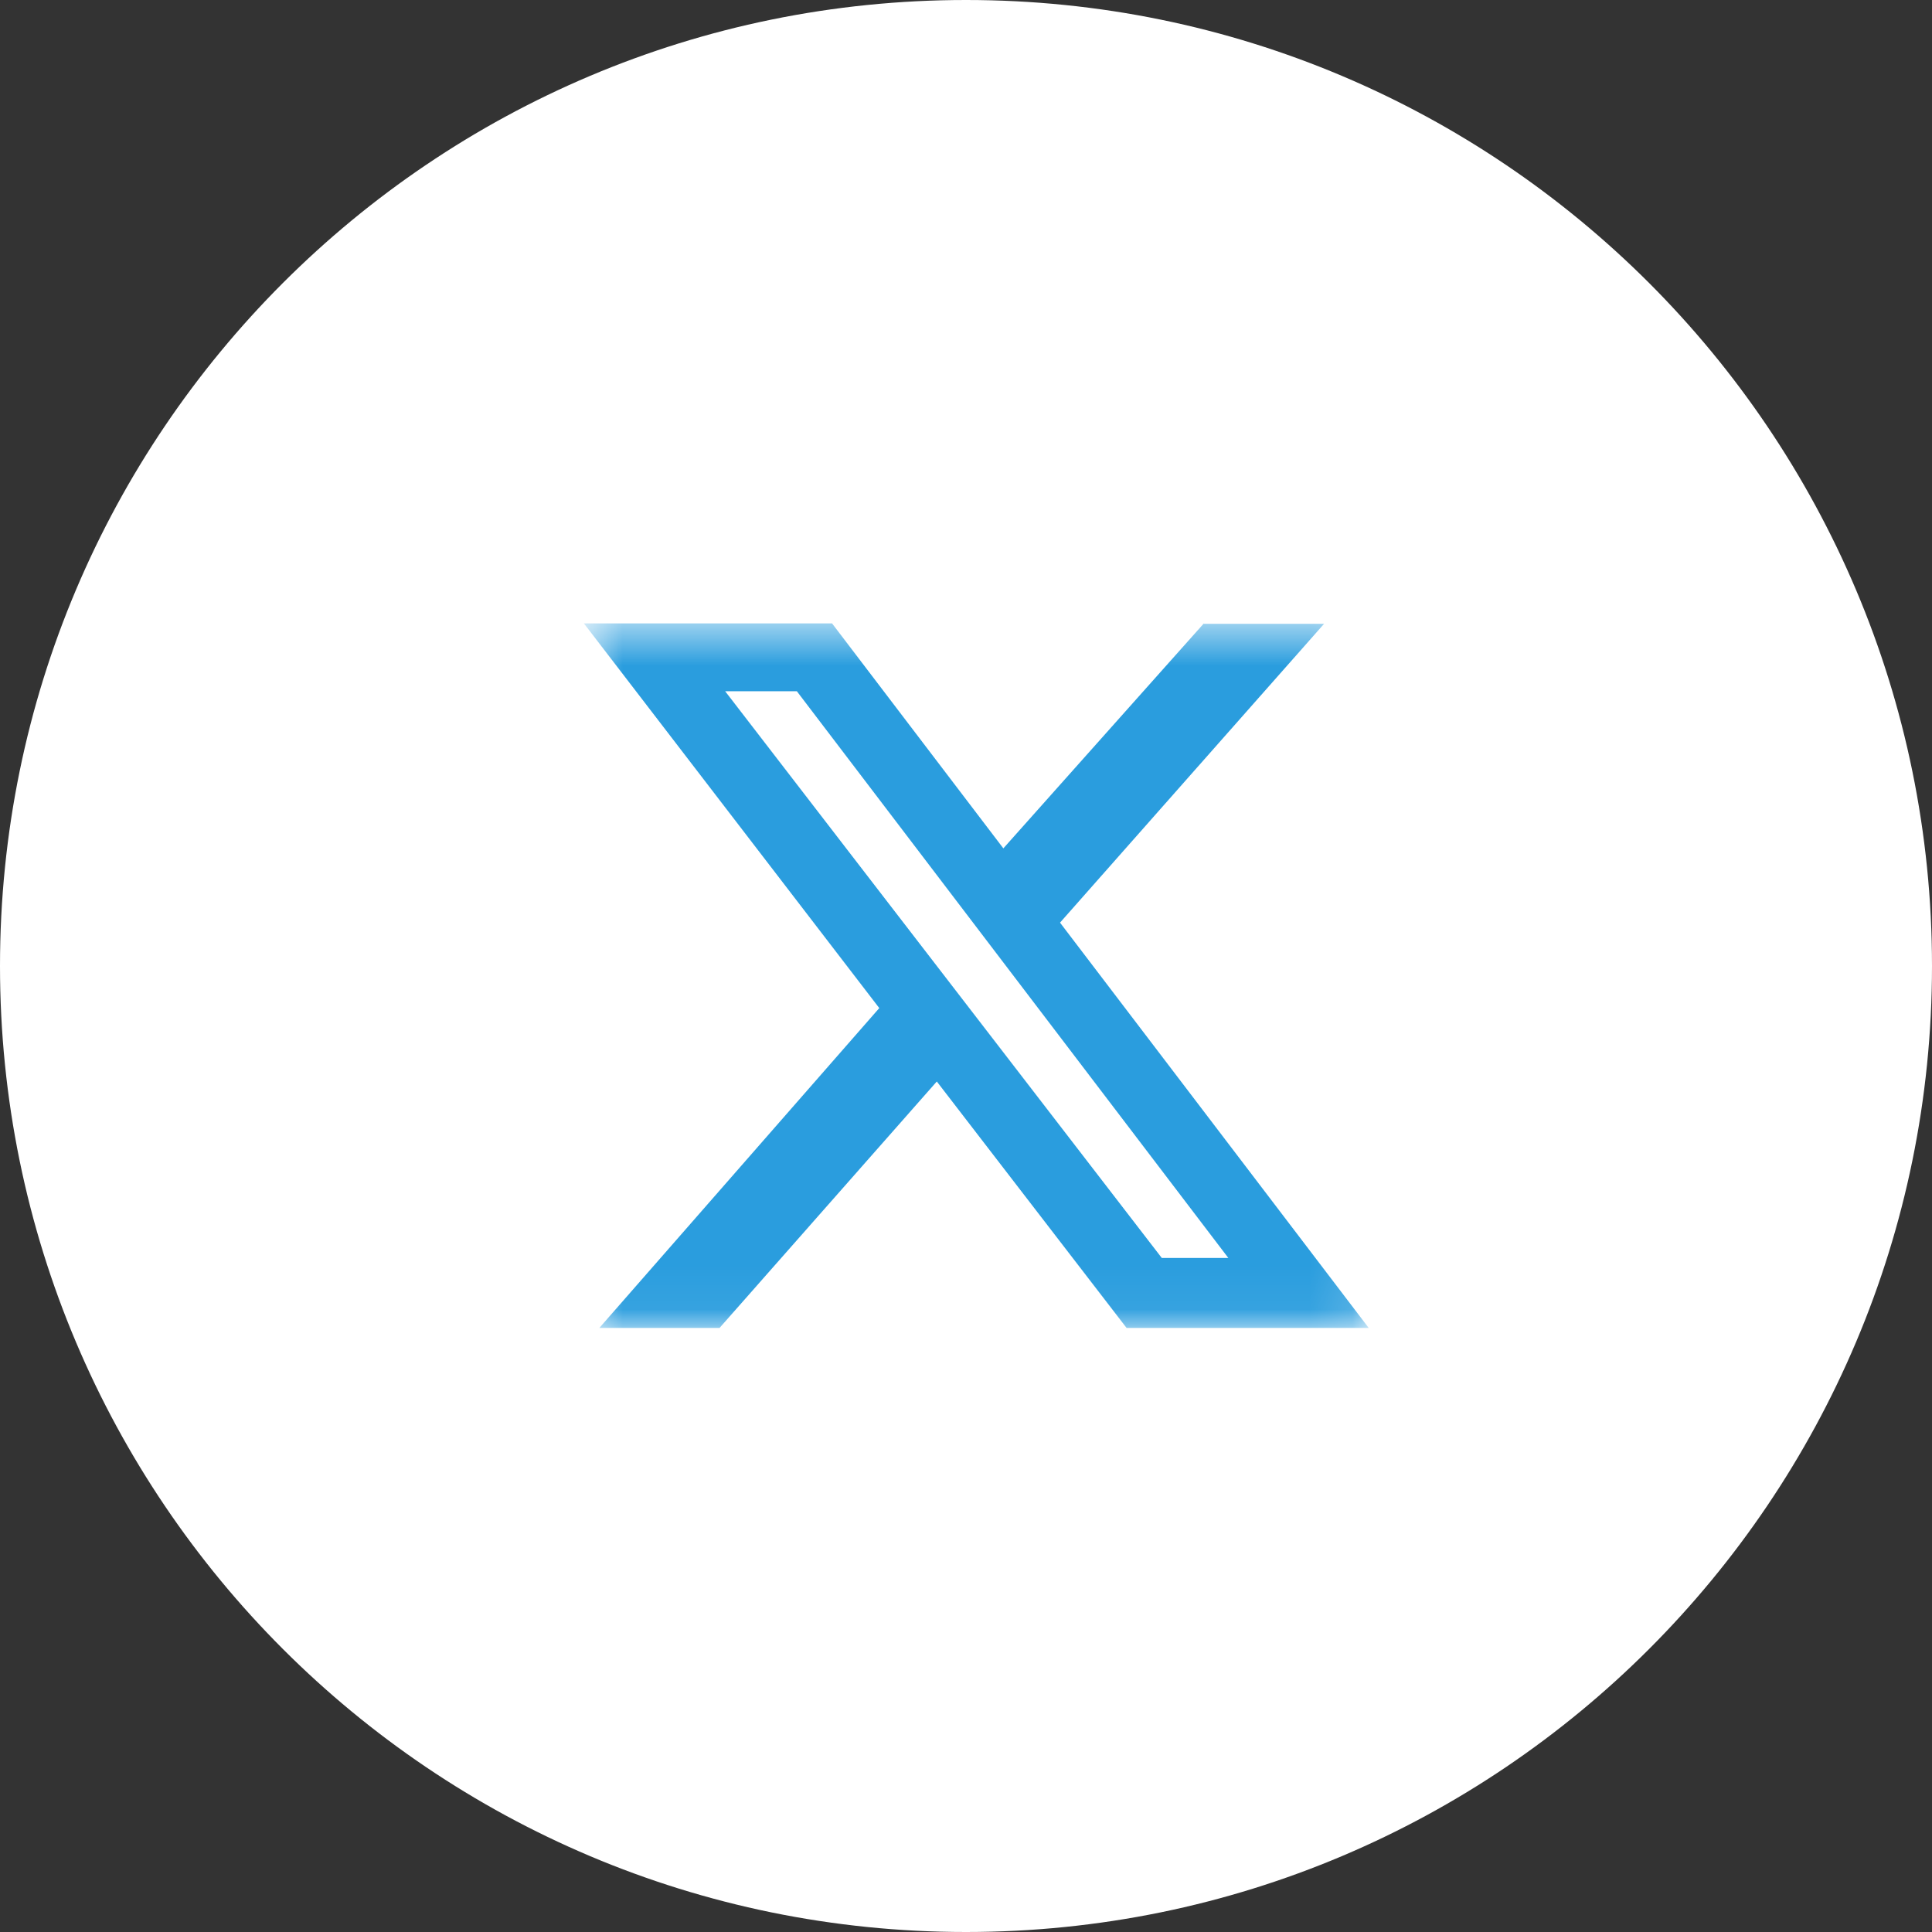 <svg width="45" height="45" viewBox="0 0 45 45" fill="none" xmlns="http://www.w3.org/2000/svg">
<rect x="0" y="0" width="45" height="45" fill="#333333" stroke="none"/>
<g clip-path="url(#clip0_584_646)">
<path d="M22.5 45C34.926 45 45 34.926 45 22.5C45 10.074 34.926 0 22.5 0C10.074 0 0 10.074 0 22.5C0 34.926 10.074 45 22.5 45Z" fill="white"/>
<mask id="mask0_584_646" style="mask-type:luminance" maskUnits="userSpaceOnUse" x="13" y="14" width="19" height="17">
<path d="M31.87 14.53H13.59V30.94H31.87V14.53Z" fill="white"/>
</mask>
<g mask="url(#mask0_584_646)">
<path d="M28.04 14.53H30.84L24.69 21.49L31.88 30.93H26.24L21.82 25.19L16.76 30.93H13.96L20.48 23.48L13.6 14.52H19.38L23.37 19.76L28.04 14.52V14.53ZM27.06 29.3H28.61L18.56 16.1H16.89L27.06 29.3Z" fill="#2A9DDE"/>
</g>
</g>
<defs>
<clipPath id="clip0_584_646">
<rect width="45" height="45" fill="white"/>
</clipPath>
</defs>
</svg>
